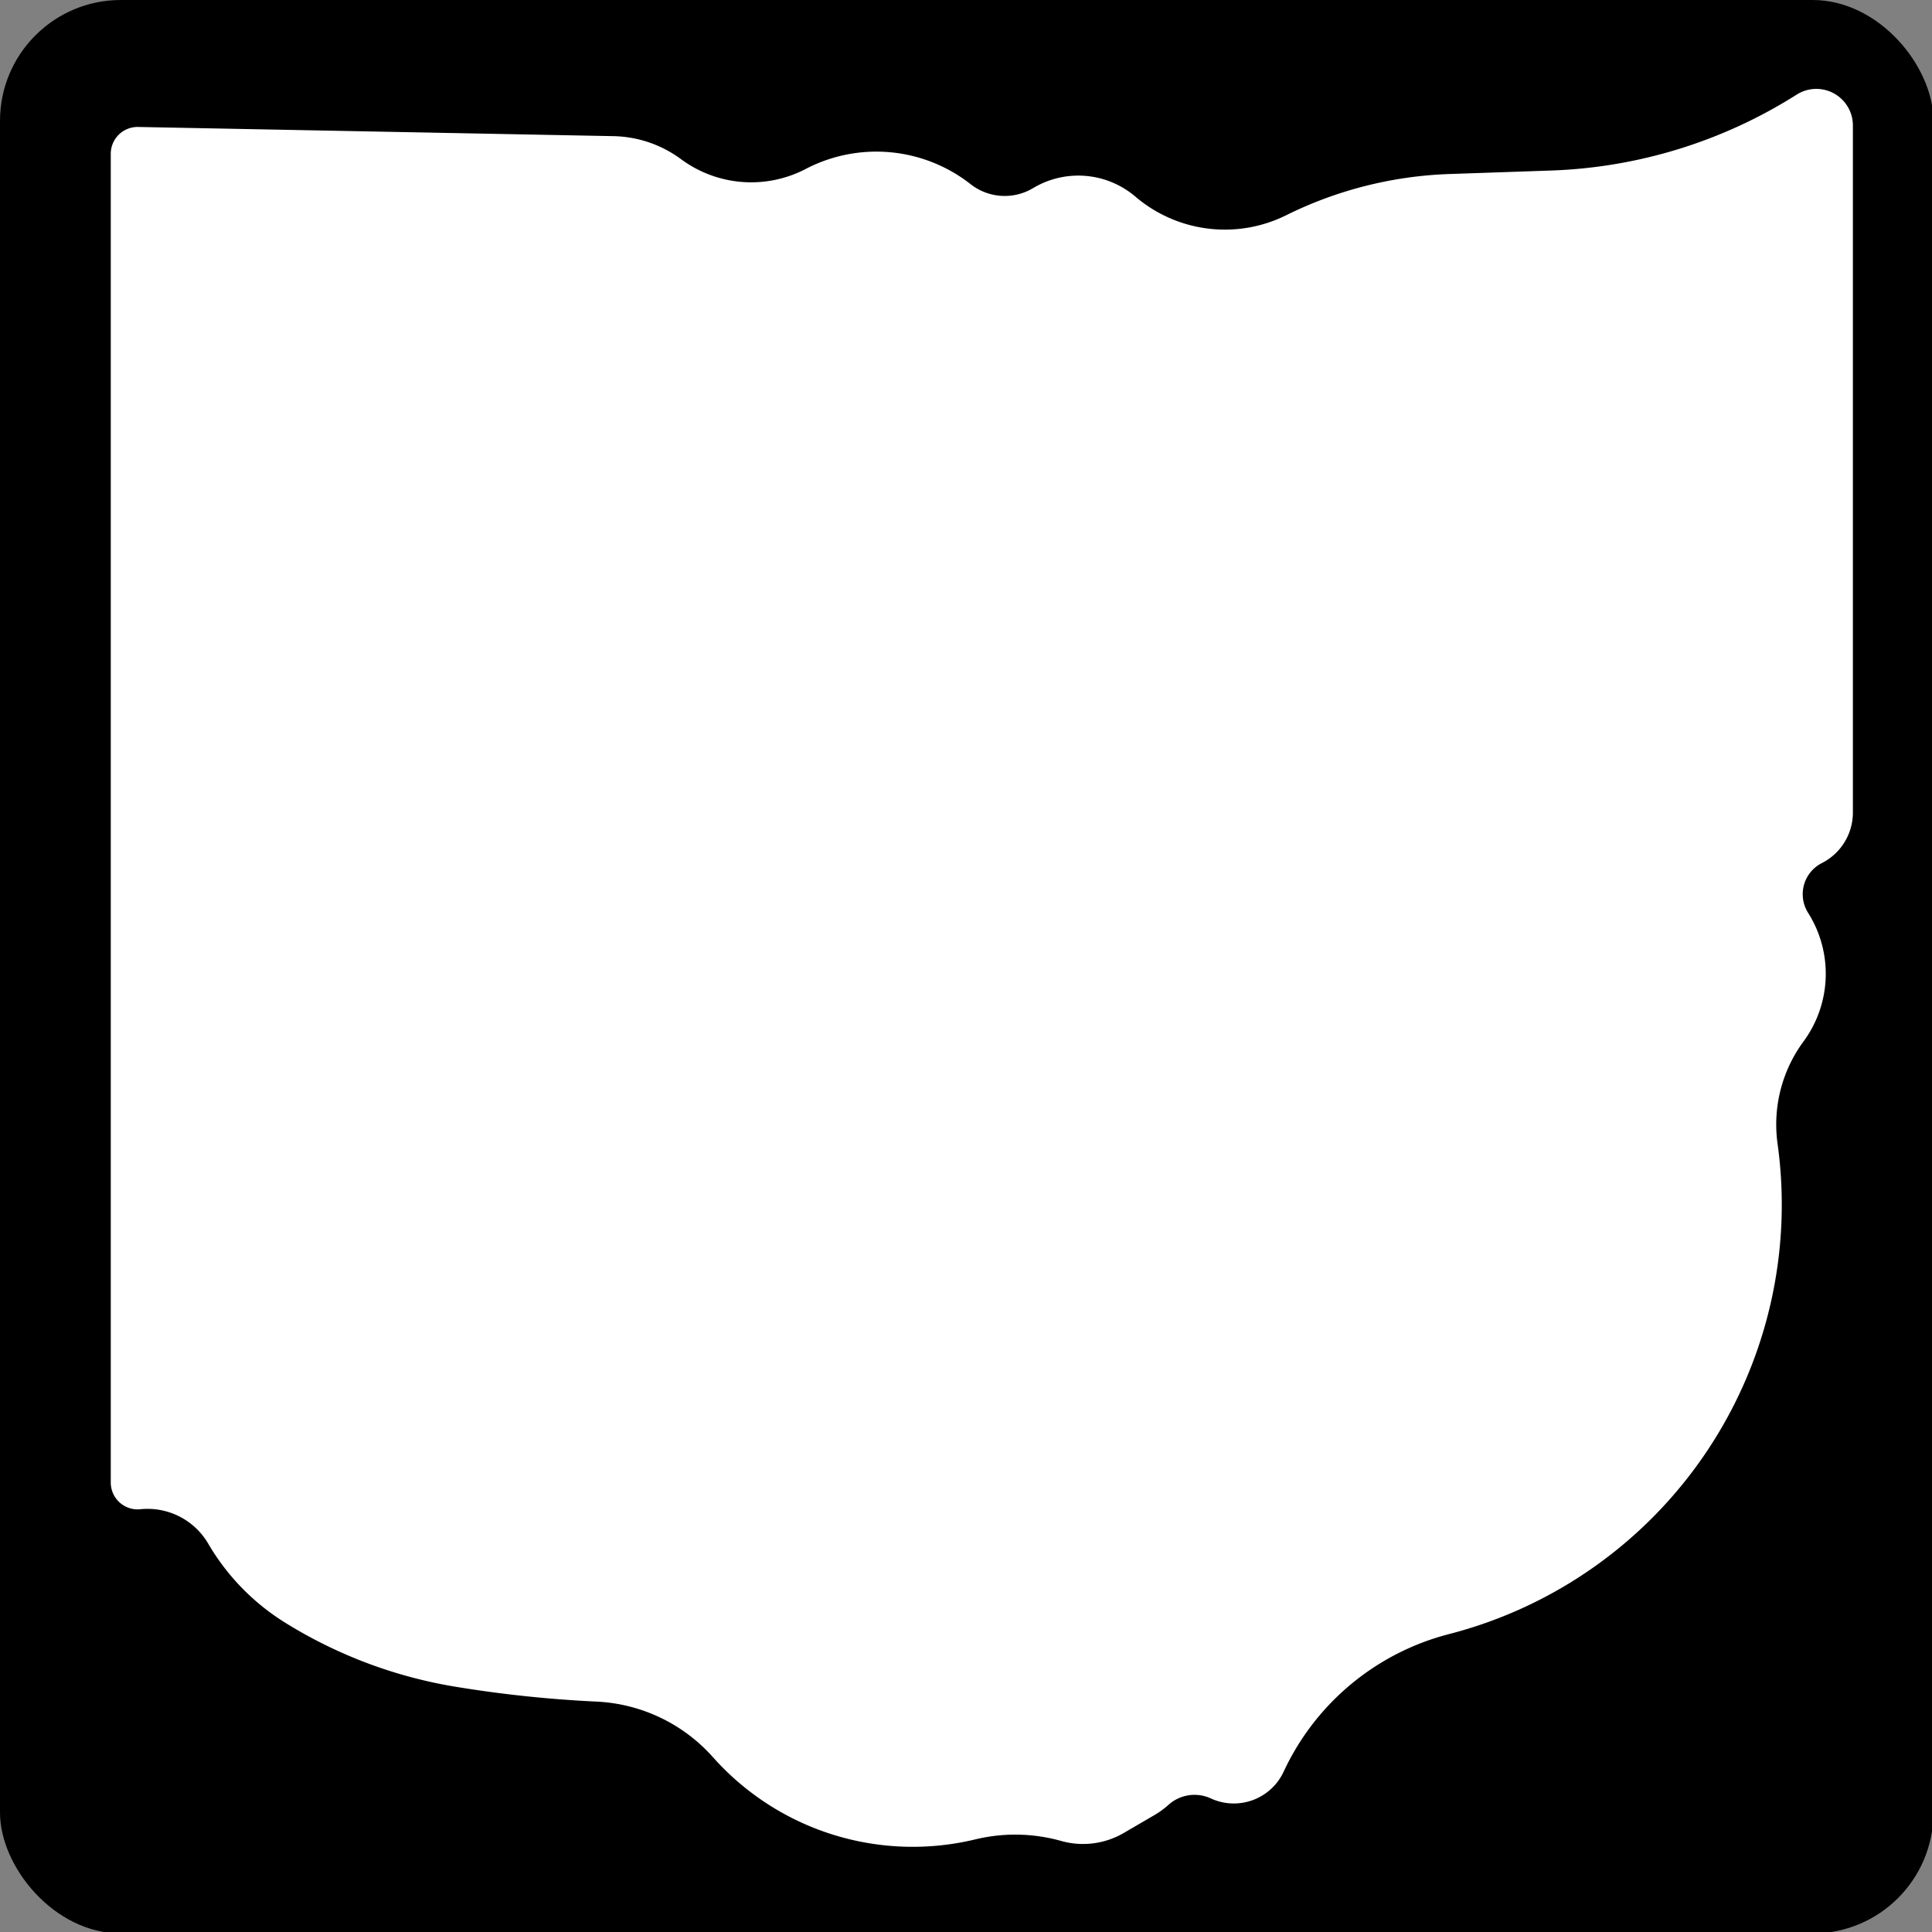 <?xml version="1.0" encoding="UTF-8" standalone="no"?>
<!-- Created with Inkscape (http://www.inkscape.org/) -->
<svg xmlns:dc="http://purl.org/dc/elements/1.1/" xmlns:cc="http://creativecommons.org/ns#" xmlns:rdf="http://www.w3.org/1999/02/22-rdf-syntax-ns#" xmlns:svg="http://www.w3.org/2000/svg" xmlns="http://www.w3.org/2000/svg" version="1.1" width="600" height="600" viewBox="0 0 6.667 6.667" id="svg2985">
  <rect x="0" y="0" width="6.667" height="6.667" fill="#808080" stroke="none"/>
  <title id="title2987">M1-5-24</title>
  <defs id="defs2989">
    <linearGradient id="textgradient">
      <stop id="stop2992" style="stop-color:#000000;stop-opacity:0" offset="0"/>
      <stop id="stop2994" style="stop-color:#000000;stop-opacity:0.3" offset="0.25"/>
      <stop id="stop2996" style="stop-color:#000000;stop-opacity:0.3" offset="0.75"/>
      <stop id="stop2998" style="stop-color:#000000;stop-opacity:0" offset="1"/>
    </linearGradient>
  </defs>
  <style type="text/css" id="style3000"/>
  <g transform="scale(0.278,0.278)" id="g3002">
    <rect width="24" height="24" rx="1.5" x="0" y="0" id="rect3004" style="fill:#000000;stroke-width:0"/>
    <path d="m 7.613,1.69 a 1.46,1.46 0 0 1 0.841,0.286 1.464,1.464 0 0 0 1.548,0.121 1.895,1.895 0 0 1 2.046,0.189 0.686,0.686 0 0 0 0.776,0.049 1.092,1.092 0 0 1 1.27,0.106 1.711,1.711 0 0 0 1.871,0.231 4.942,4.942 0 0 1 2.031,-0.512 L 19.248,2.117 A 6.087,6.087 0 0 0 22.303,1.174 0.454,0.454 0 0 1 23,1.557 v 8.529 a 0.704,0.704 0 0 1 -0.386,0.628 0.433,0.433 0 0 0 -0.17,0.617 1.416,1.416 0 0 1 -0.057,1.597 1.736,1.736 0 0 0 -0.322,1.269 5.505,5.505 0 0 1 -4.078,6.087 3.123,3.123 0 0 0 -2.053,1.708 0.682,0.682 0 0 1 -0.904,0.332 0.483,0.483 0 0 0 -0.525,0.079 1.076,1.076 0 0 1 -0.177,0.129 l -0.381,0.222 A 1.001,1.001 0 0 1 13.173,22.852 2.109,2.109 0 0 0 12.108,22.832 3.319,3.319 0 0 1 8.849,21.811 2.063,2.063 0 0 0 7.404,21.122 15.224,15.224 0 0 1 5.657,20.938 5.78,5.78 0 0 1 3.536,20.14 2.841,2.841 0 0 1 2.585,19.162 0.872,0.872 0 0 0 1.743,18.734 0.333,0.333 0 0 1 1.375,18.403 V 1.91 A 0.333,0.333 0 0 1 1.715,1.576 z" id="path3006" style="fill:#ffffff;stroke-width:0"/>
  </g>
</svg>